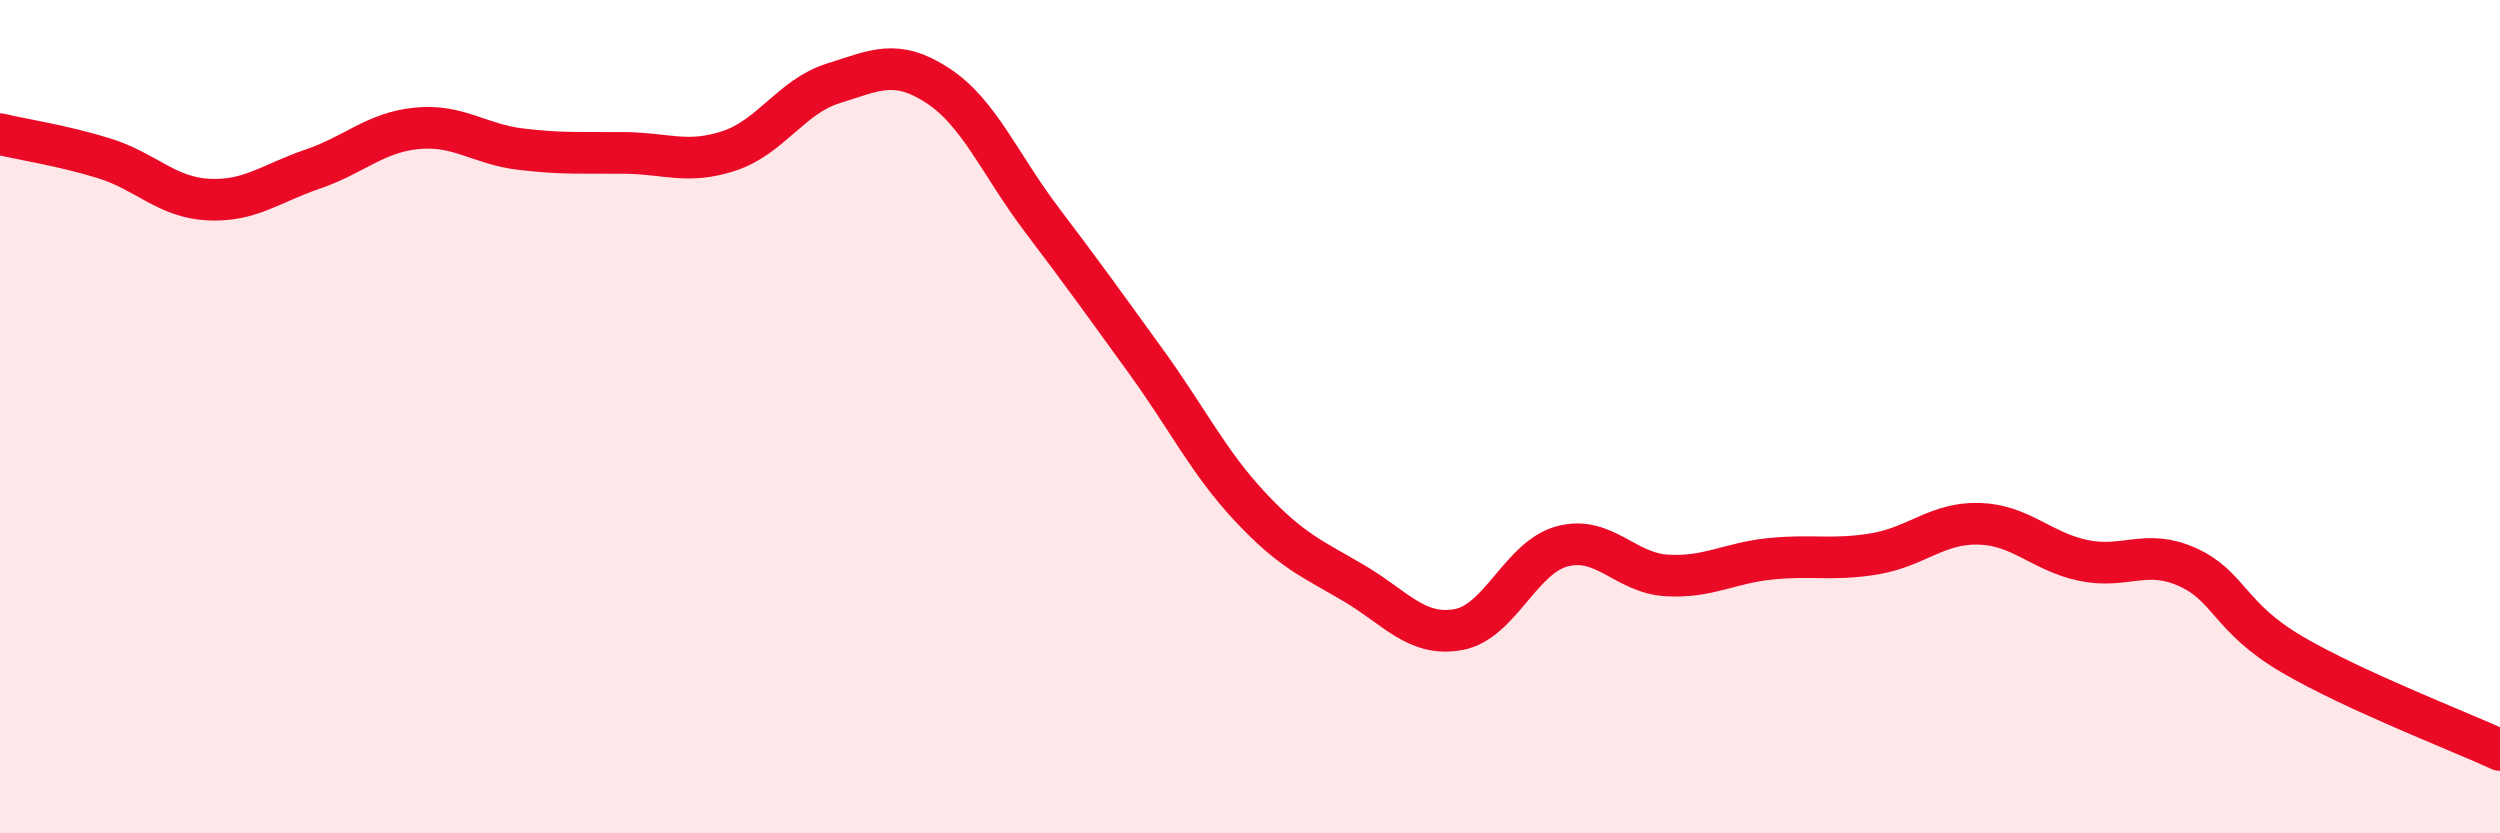 
    <svg width="60" height="20" viewBox="0 0 60 20" xmlns="http://www.w3.org/2000/svg">
      <path
        d="M 0,3.22 C 0.5,3.34 1.5,3.49 2.5,3.8 C 3.5,4.11 4,4.74 5,4.79 C 6,4.84 6.5,4.4 7.5,4.06 C 8.5,3.72 9,3.18 10,3.08 C 11,2.98 11.5,3.46 12.5,3.58 C 13.5,3.7 14,3.66 15,3.67 C 16,3.68 16.5,3.95 17.5,3.62 C 18.5,3.29 19,2.31 20,2 C 21,1.69 21.5,1.4 22.5,2.05 C 23.5,2.7 24,3.95 25,5.27 C 26,6.59 26.5,7.29 27.5,8.67 C 28.5,10.05 29,11.09 30,12.16 C 31,13.23 31.5,13.41 32.5,14 C 33.5,14.59 34,15.29 35,15.11 C 36,14.93 36.5,13.37 37.5,13.11 C 38.5,12.85 39,13.75 40,13.81 C 41,13.87 41.5,13.51 42.5,13.41 C 43.5,13.31 44,13.46 45,13.29 C 46,13.12 46.5,12.54 47.5,12.57 C 48.5,12.6 49,13.24 50,13.45 C 51,13.66 51.5,13.16 52.5,13.61 C 53.5,14.06 53.5,14.82 55,15.7 C 56.5,16.58 59,17.54 60,18L60 20L0 20Z"
        fill="#EB0A25"
        opacity="0.1"
        stroke-linecap="round"
        stroke-linejoin="round"
      />
      <path
        d="M 0,3.22 C 0.5,3.34 1.5,3.49 2.5,3.8 C 3.5,4.11 4,4.74 5,4.79 C 6,4.84 6.5,4.4 7.5,4.06 C 8.5,3.72 9,3.18 10,3.08 C 11,2.98 11.5,3.46 12.5,3.58 C 13.5,3.7 14,3.66 15,3.67 C 16,3.68 16.5,3.95 17.5,3.62 C 18.5,3.29 19,2.31 20,2 C 21,1.69 21.5,1.4 22.5,2.05 C 23.5,2.7 24,3.95 25,5.27 C 26,6.59 26.5,7.29 27.5,8.67 C 28.5,10.05 29,11.09 30,12.16 C 31,13.23 31.5,13.41 32.5,14 C 33.5,14.59 34,15.29 35,15.11 C 36,14.93 36.5,13.37 37.5,13.11 C 38.5,12.85 39,13.75 40,13.81 C 41,13.87 41.5,13.51 42.5,13.41 C 43.5,13.31 44,13.46 45,13.29 C 46,13.12 46.5,12.54 47.5,12.57 C 48.5,12.6 49,13.24 50,13.45 C 51,13.66 51.5,13.16 52.5,13.61 C 53.5,14.06 53.5,14.82 55,15.7 C 56.5,16.58 59,17.54 60,18"
        stroke="#EB0A25"
        stroke-width="1"
        fill="none"
        stroke-linecap="round"
        stroke-linejoin="round"
      />
    </svg>
  